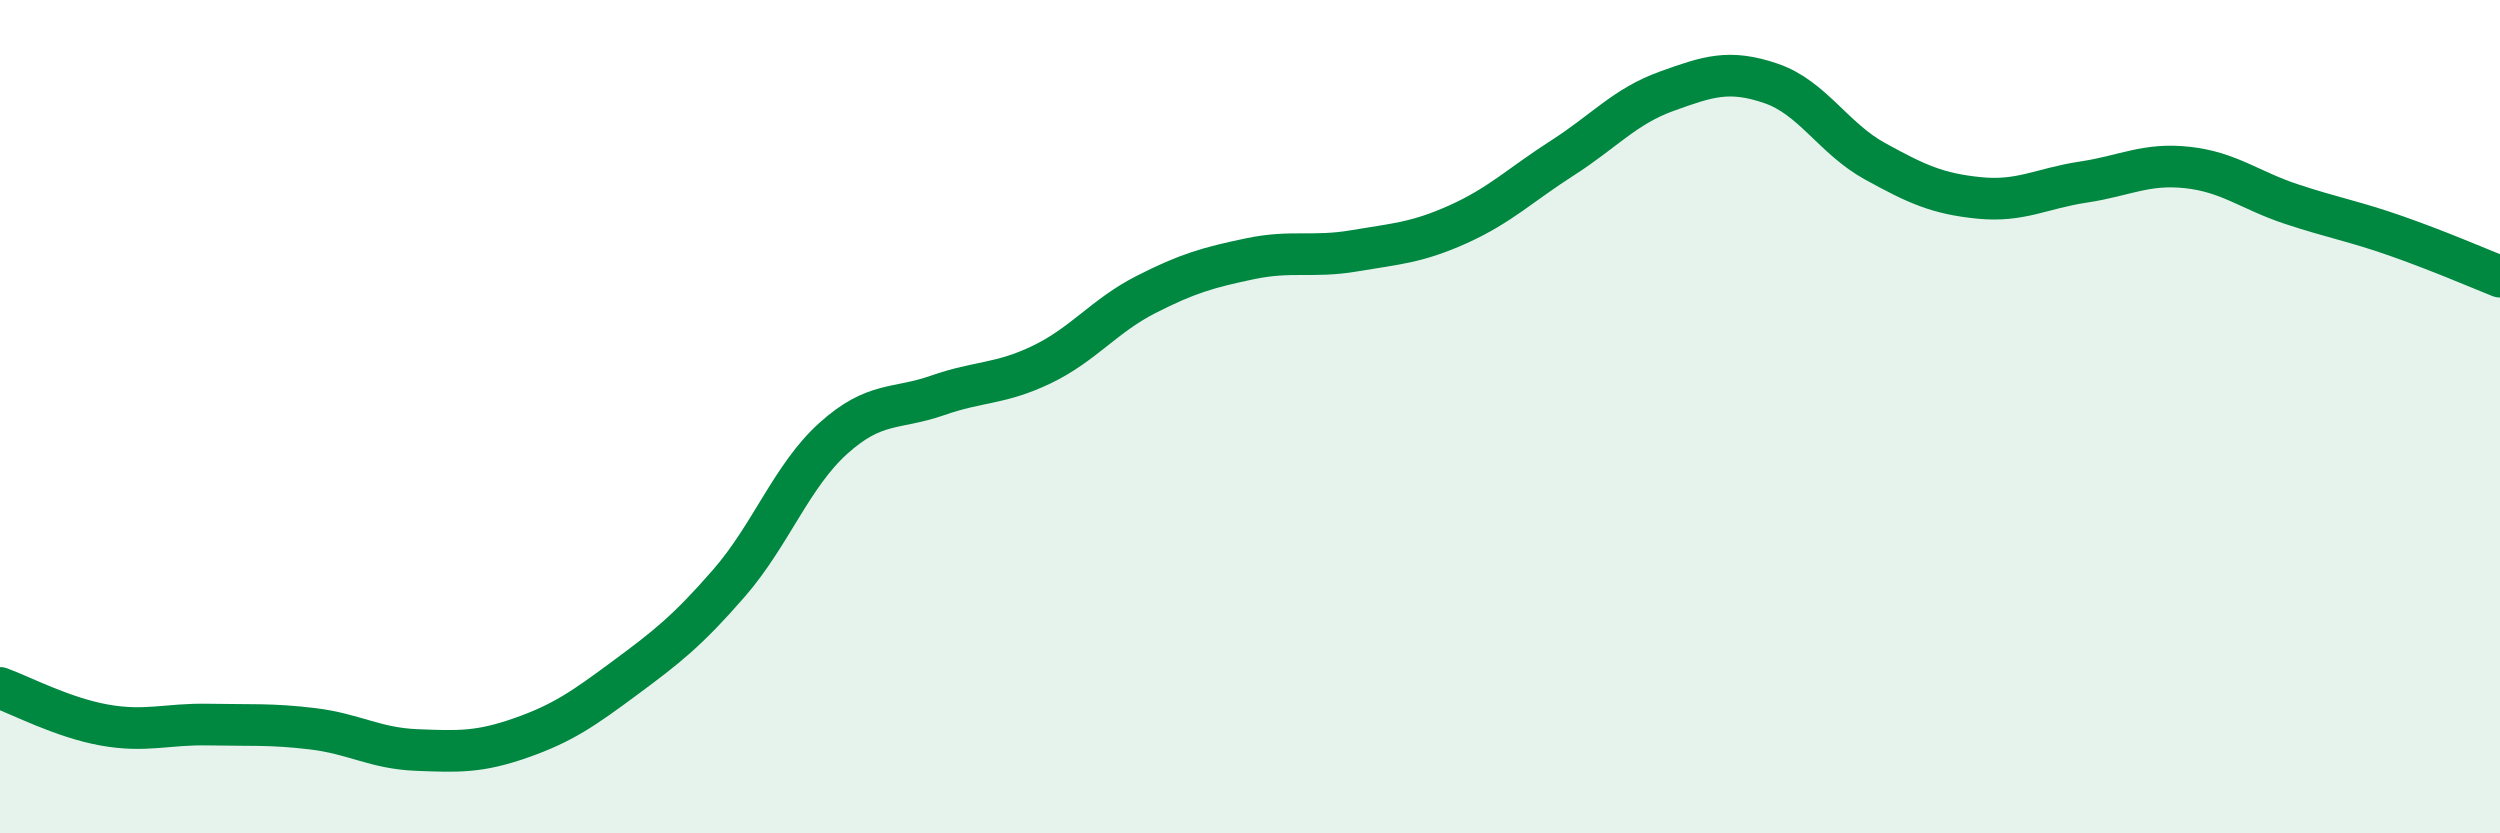 
    <svg width="60" height="20" viewBox="0 0 60 20" xmlns="http://www.w3.org/2000/svg">
      <path
        d="M 0,16.51 C 0.5,16.69 1.5,17.22 2.5,17.4 C 3.5,17.58 4,17.37 5,17.39 C 6,17.41 6.5,17.37 7.5,17.49 C 8.5,17.61 9,17.96 10,18 C 11,18.04 11.5,18.06 12.5,17.71 C 13.5,17.36 14,17.01 15,16.27 C 16,15.53 16.5,15.14 17.5,13.99 C 18.5,12.84 19,11.42 20,10.52 C 21,9.62 21.5,9.84 22.5,9.49 C 23.5,9.14 24,9.23 25,8.75 C 26,8.27 26.5,7.58 27.5,7.07 C 28.5,6.56 29,6.42 30,6.21 C 31,6 31.5,6.19 32.5,6.02 C 33.5,5.85 34,5.83 35,5.38 C 36,4.93 36.5,4.43 37.5,3.79 C 38.5,3.15 39,2.55 40,2.19 C 41,1.83 41.5,1.66 42.5,2 C 43.5,2.34 44,3.32 45,3.87 C 46,4.42 46.5,4.65 47.5,4.75 C 48.5,4.85 49,4.52 50,4.37 C 51,4.22 51.5,3.91 52.5,4.02 C 53.5,4.13 54,4.57 55,4.9 C 56,5.23 56.5,5.31 57.5,5.66 C 58.5,6.01 59.5,6.44 60,6.64L60 20L0 20Z"
        fill="#008740"
        opacity="0.1"
        stroke-linecap="round"
        stroke-linejoin="round"
      />
      <path
        d="M 0,16.51 C 0.5,16.69 1.5,17.22 2.5,17.4 C 3.5,17.58 4,17.37 5,17.39 C 6,17.41 6.5,17.37 7.5,17.49 C 8.5,17.61 9,17.96 10,18 C 11,18.04 11.5,18.06 12.5,17.71 C 13.5,17.36 14,17.01 15,16.27 C 16,15.53 16.5,15.14 17.5,13.99 C 18.5,12.84 19,11.42 20,10.52 C 21,9.62 21.5,9.84 22.5,9.49 C 23.5,9.14 24,9.23 25,8.75 C 26,8.27 26.5,7.58 27.5,7.07 C 28.5,6.56 29,6.42 30,6.21 C 31,6 31.5,6.19 32.5,6.02 C 33.5,5.85 34,5.83 35,5.38 C 36,4.93 36.5,4.43 37.5,3.79 C 38.5,3.15 39,2.55 40,2.19 C 41,1.83 41.5,1.66 42.5,2 C 43.5,2.34 44,3.32 45,3.87 C 46,4.42 46.5,4.65 47.5,4.75 C 48.5,4.85 49,4.52 50,4.37 C 51,4.22 51.5,3.91 52.5,4.02 C 53.5,4.13 54,4.57 55,4.9 C 56,5.23 56.5,5.31 57.5,5.66 C 58.5,6.01 59.5,6.44 60,6.64"
        stroke="#008740"
        stroke-width="1"
        fill="none"
        stroke-linecap="round"
        stroke-linejoin="round"
      />
    </svg>
  